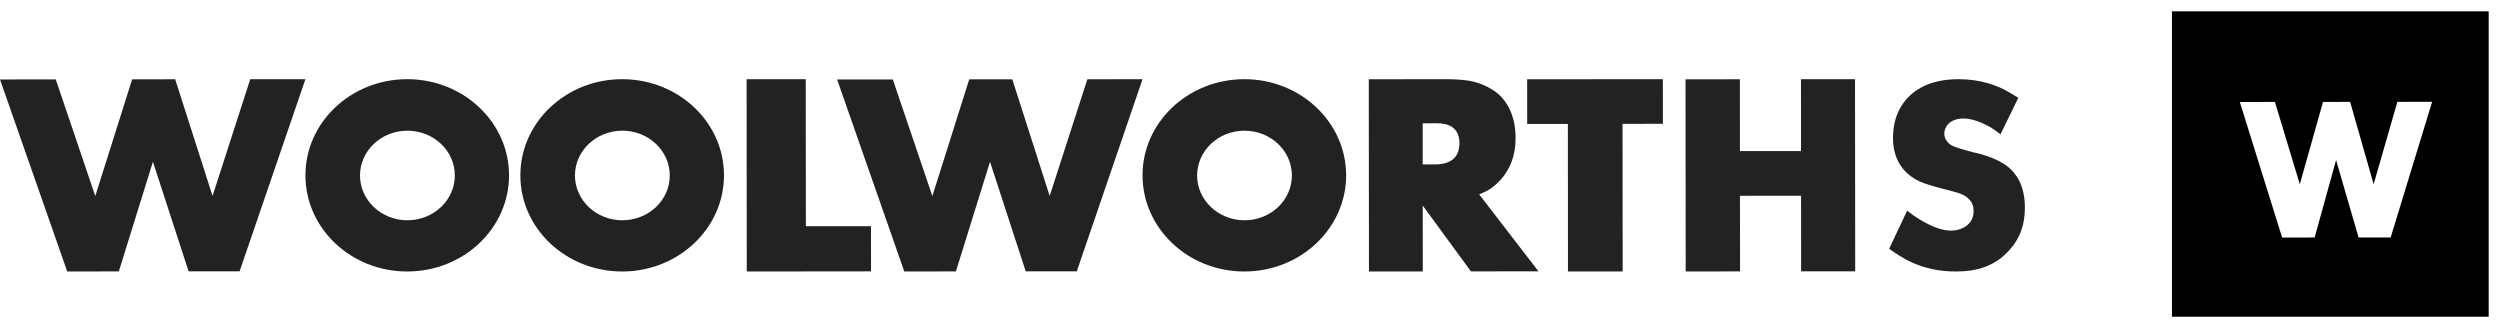 <?xml version="1.0" encoding="UTF-8" standalone="no"?>
<svg xmlns="http://www.w3.org/2000/svg" xmlns:xlink="http://www.w3.org/1999/xlink" height="29" version="1.1" viewBox="0 0 221 29" width="221">
      
  <title>logo-ww-color</title>
      
  <g fill="none" fill-rule="evenodd" id="logo-ww-color" stroke="none" stroke-width="1">
            
    <g fill="#222222" fill-rule="nonzero" id="Group" transform="translate(0, 7)">
                  
      <polyline id="Fill-1" points="21.181 16.984 16.673 16.984 13.518 7.3 10.503 16.992 5.942 17 0 0.024 4.928 0.016 8.422 10.331 11.681 0.016 15.487 0.008 18.789 10.323 22.12 0.004 27 0 21.181 16.984"/>
                  
      <polyline id="Fill-2" points="71.227 0 71.24 12.996 76.996 12.996 77 16.988 66.013 17 66 0.004 71.227 0"/>
                  
      <polyline id="Fill-3" points="95.188 16.984 90.674 16.988 87.518 7.3 84.502 16.992 79.94 17 74 0.024 78.925 0.024 82.421 10.331 85.68 0.016 89.487 0.012 92.791 10.323 96.123 0.008 101 0 95.188 16.984"/>
                  
      <path d="M125.766,7.535 L126.624,7.535 C127.152,7.535 129.015,7.626 129.015,5.654 C129.015,3.874 127.428,3.898 126.9,3.898 L125.766,3.902 L125.766,7.535 L125.766,7.535 Z M127.548,0 C129.613,0 130.393,0.166 131.378,0.623 C131.555,0.718 132.058,0.959 132.487,1.345 C133.143,1.921 133.976,3.125 133.976,5.172 C133.976,5.871 133.926,7.46 132.668,8.877 C132.52,9.023 132.165,9.433 131.667,9.745 C131.465,9.863 131.238,9.989 130.755,10.179 L136,16.984 L130.03,16.992 L125.77,11.173 L125.775,16.996 L121.016,17 L121,0.008 L127.548,0 L127.548,0 Z" id="Fill-4"/>
                  
      <polyline id="Fill-5" points="146.996 0 147 3.945 143.432 3.949 143.444 16.996 138.608 17 138.6 3.953 135.004 3.957 135 0.008 146.996 0"/>
                  
      <polyline id="Fill-6" points="153.806 0.008 153.81 6.357 159.21 6.353 159.206 0 163.984 0 164 16.984 159.218 16.988 159.214 10.3 153.813 10.308 153.821 16.992 149.016 17 149 0.016 153.806 0.008"/>
                  
      <path d="M176.845,4.873 C176.569,4.666 176.289,4.459 176.012,4.279 C175.827,4.189 174.672,3.475 173.585,3.475 C172.313,3.479 171.873,4.26 171.873,4.805 C171.873,5.218 172.127,5.587 172.426,5.793 C172.797,6.022 173.468,6.203 174.395,6.454 C174.672,6.503 176.433,6.886 177.497,7.739 C178.19,8.288 179,9.34 179,11.357 C179,12.804 178.61,14.04 177.618,15.118 C176.349,16.542 174.751,17 172.9,17 C169.802,17.007 167.996,15.7 167,14.99 L168.59,11.624 C168.776,11.759 168.984,11.917 169.17,12.056 C170.582,13.018 171.669,13.386 172.434,13.386 C173.521,13.382 174.467,12.788 174.467,11.665 C174.467,11.274 174.376,10.955 174.119,10.677 C173.657,10.106 172.801,9.971 172.131,9.787 C171.483,9.629 170.351,9.328 169.726,9.058 C168.848,8.648 167.345,7.66 167.341,5.207 C167.341,4.084 167.617,3.284 167.803,2.897 C168.401,1.589 169.836,0.004 173.119,0 C175.085,-0.004 176.47,0.567 177.167,0.913 C177.607,1.142 178,1.39 178.417,1.646 L176.845,4.873" id="Fill-7"/>
                  
      <path d="M55.02,12.472 C52.706,12.476 50.829,10.7 50.825,8.517 C50.825,6.33 52.699,4.554 55.012,4.551 C57.325,4.551 59.207,6.322 59.207,8.509 C59.211,10.697 57.337,12.468 55.02,12.472 M54.992,-1.77635684e-15 C50.025,0.004 45.996,3.813 46,8.509 C46,13.199 50.037,17.004 55.008,17 C59.975,16.996 64.004,13.184 64,8.494 C64,3.798 59.963,-0.004 54.992,-1.77635684e-15" id="Fill-8"/>
                  
      <path d="M110.018,12.472 C107.705,12.472 105.828,10.7 105.824,8.517 C105.824,6.33 107.697,4.554 110.01,4.554 C112.323,4.551 114.2,6.322 114.204,8.509 C114.204,10.697 112.331,12.472 110.018,12.472 M109.99,0 C105.02,0.008 100.996,3.813 101,8.506 C101.004,13.198 105.04,17.007 110.006,17 C114.976,16.996 119,13.187 119,8.494 C118.992,3.798 114.96,-0.007 109.99,0" id="Fill-9"/>
                  
      <path d="M36.02,12.473 C33.706,12.473 31.829,10.702 31.825,8.515 C31.821,6.328 33.699,4.557 36.012,4.553 C38.325,4.553 40.207,6.321 40.207,8.507 C40.207,10.694 38.333,12.469 36.02,12.473 M35.992,1.77635684e-15 C31.021,0.004 26.996,3.816 27,8.507 C27.004,13.203 31.037,17.004 36.008,17 C40.979,16.993 45.004,13.184 45,8.496 C44.996,3.801 40.963,-0.004 35.992,1.77635684e-15" id="Fill-10"/>
              
    </g>
            
    <path d="M220,1 L220,28 L192,28 L192,1 L220,1 Z M215,9 L211.927,9.003 L209.83,16.287 L207.751,9.006 L205.355,9.011 L203.303,16.292 L201.103,9.011 L198,9.017 L201.741,21 L204.613,20.994 L206.511,14.153 L208.498,20.989 L211.336,20.989 L215,9 Z" fill="#000000" id="Rectangle"/>
        
  </g>
  
</svg>
